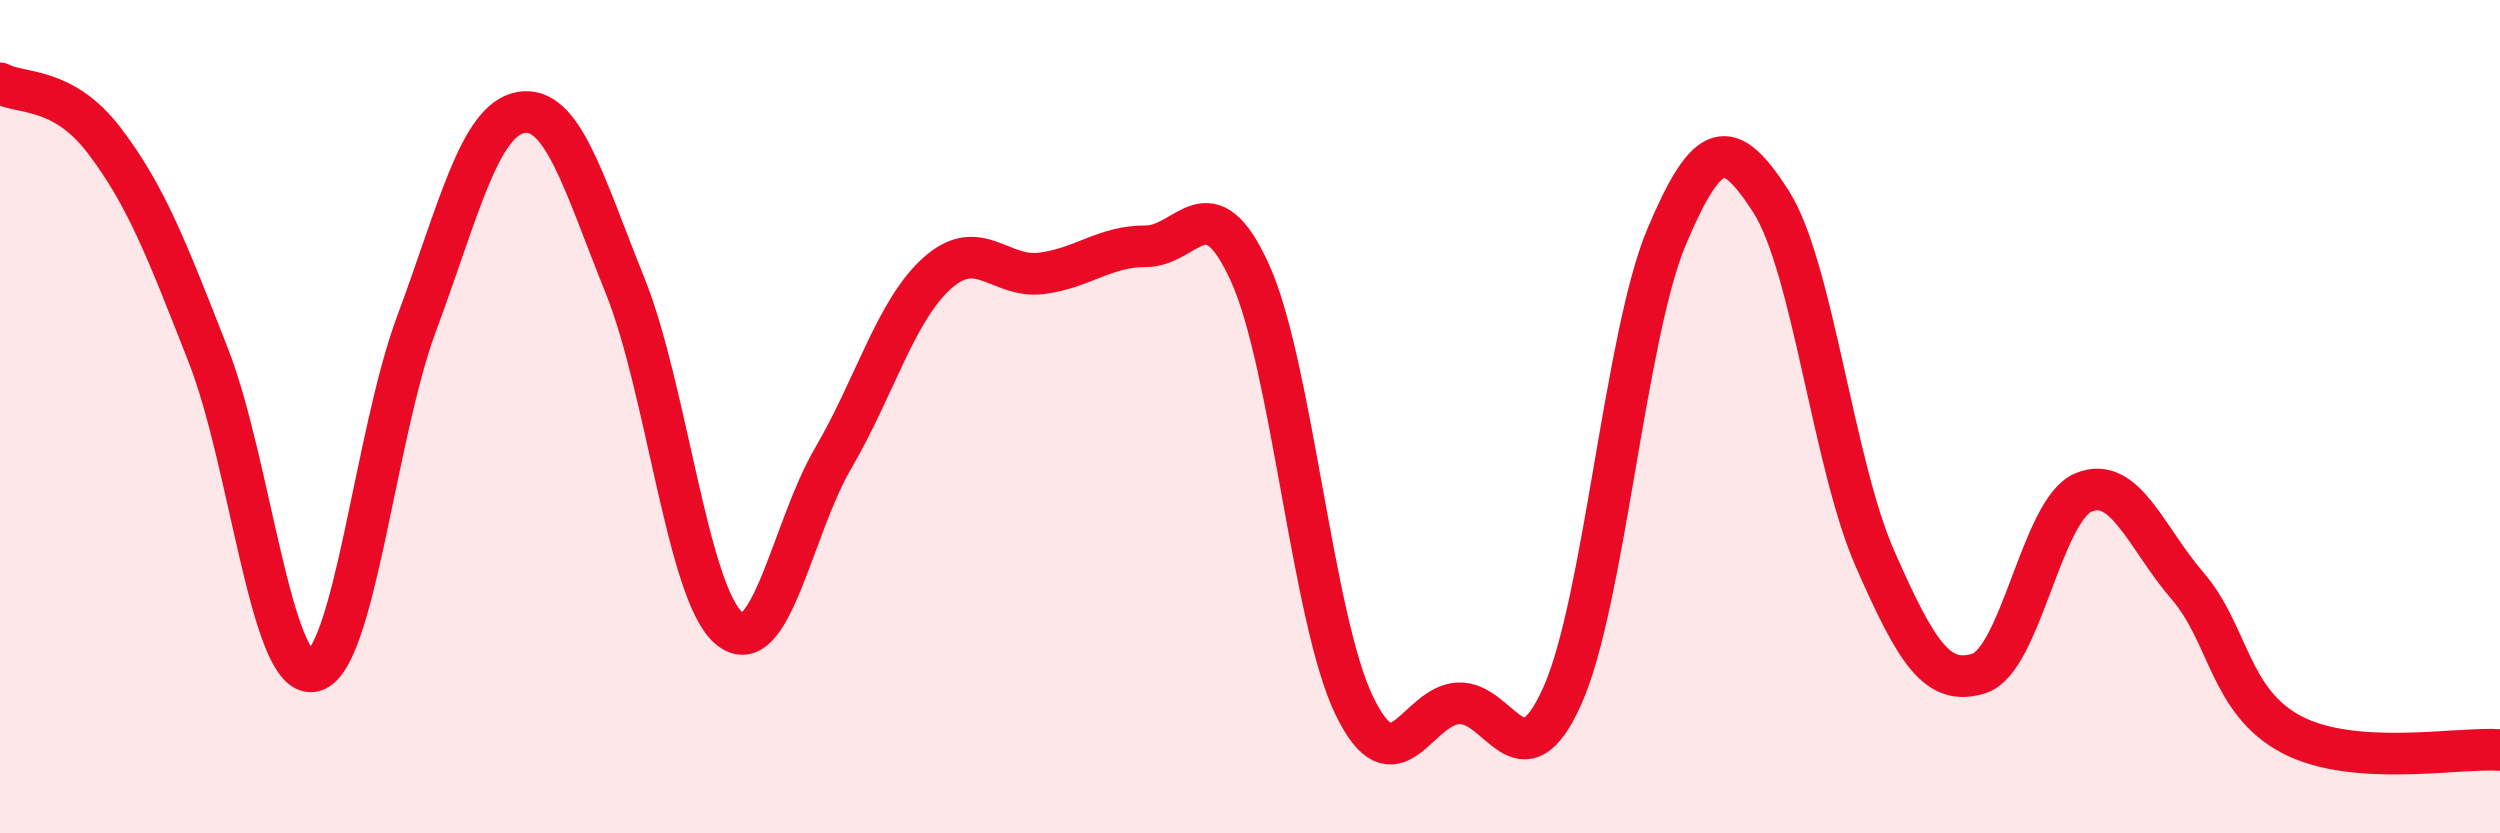 
    <svg width="60" height="20" viewBox="0 0 60 20" xmlns="http://www.w3.org/2000/svg">
      <path
        d="M 0,2 C 0.5,2.27 1.5,2.06 2.5,3.37 C 3.5,4.68 4,5.98 5,8.53 C 6,11.08 6.5,16.26 7.5,16.11 C 8.5,15.96 9,10.44 10,7.76 C 11,5.08 11.5,2.88 12.5,2.7 C 13.5,2.52 14,4.37 15,6.85 C 16,9.33 16.5,14.25 17.5,15.08 C 18.5,15.91 19,12.7 20,10.99 C 21,9.28 21.5,7.44 22.5,6.55 C 23.5,5.66 24,6.69 25,6.56 C 26,6.43 26.5,5.91 27.5,5.91 C 28.5,5.91 29,4.35 30,6.55 C 31,8.75 31.5,14.86 32.5,16.93 C 33.5,19 34,16.93 35,16.88 C 36,16.83 36.5,18.93 37.5,16.69 C 38.5,14.45 39,8.05 40,5.68 C 41,3.31 41.5,3.28 42.5,4.83 C 43.5,6.38 44,11.14 45,13.41 C 46,15.68 46.5,16.48 47.5,16.16 C 48.5,15.84 49,12.24 50,11.82 C 51,11.4 51.5,12.9 52.5,14.06 C 53.5,15.22 53.5,16.84 55,17.63 C 56.5,18.42 59,17.93 60,18L60 20L0 20Z"
        fill="#EB0A25"
        opacity="0.1"
        stroke-linecap="round"
        stroke-linejoin="round"
      />
      <path
        d="M 0,2 C 0.5,2.27 1.5,2.06 2.5,3.37 C 3.5,4.68 4,5.98 5,8.53 C 6,11.08 6.5,16.26 7.5,16.11 C 8.5,15.96 9,10.44 10,7.76 C 11,5.08 11.5,2.88 12.5,2.7 C 13.5,2.52 14,4.37 15,6.85 C 16,9.33 16.5,14.25 17.5,15.08 C 18.5,15.91 19,12.7 20,10.99 C 21,9.28 21.5,7.44 22.5,6.55 C 23.5,5.66 24,6.69 25,6.56 C 26,6.43 26.5,5.91 27.5,5.91 C 28.5,5.91 29,4.35 30,6.55 C 31,8.75 31.5,14.86 32.5,16.93 C 33.5,19 34,16.93 35,16.88 C 36,16.83 36.5,18.93 37.5,16.69 C 38.5,14.45 39,8.05 40,5.68 C 41,3.31 41.5,3.28 42.5,4.83 C 43.5,6.38 44,11.14 45,13.41 C 46,15.68 46.5,16.48 47.5,16.16 C 48.5,15.84 49,12.24 50,11.82 C 51,11.4 51.5,12.9 52.5,14.06 C 53.5,15.22 53.5,16.84 55,17.63 C 56.5,18.42 59,17.93 60,18"
        stroke="#EB0A25"
        stroke-width="1"
        fill="none"
        stroke-linecap="round"
        stroke-linejoin="round"
      />
    </svg>
  